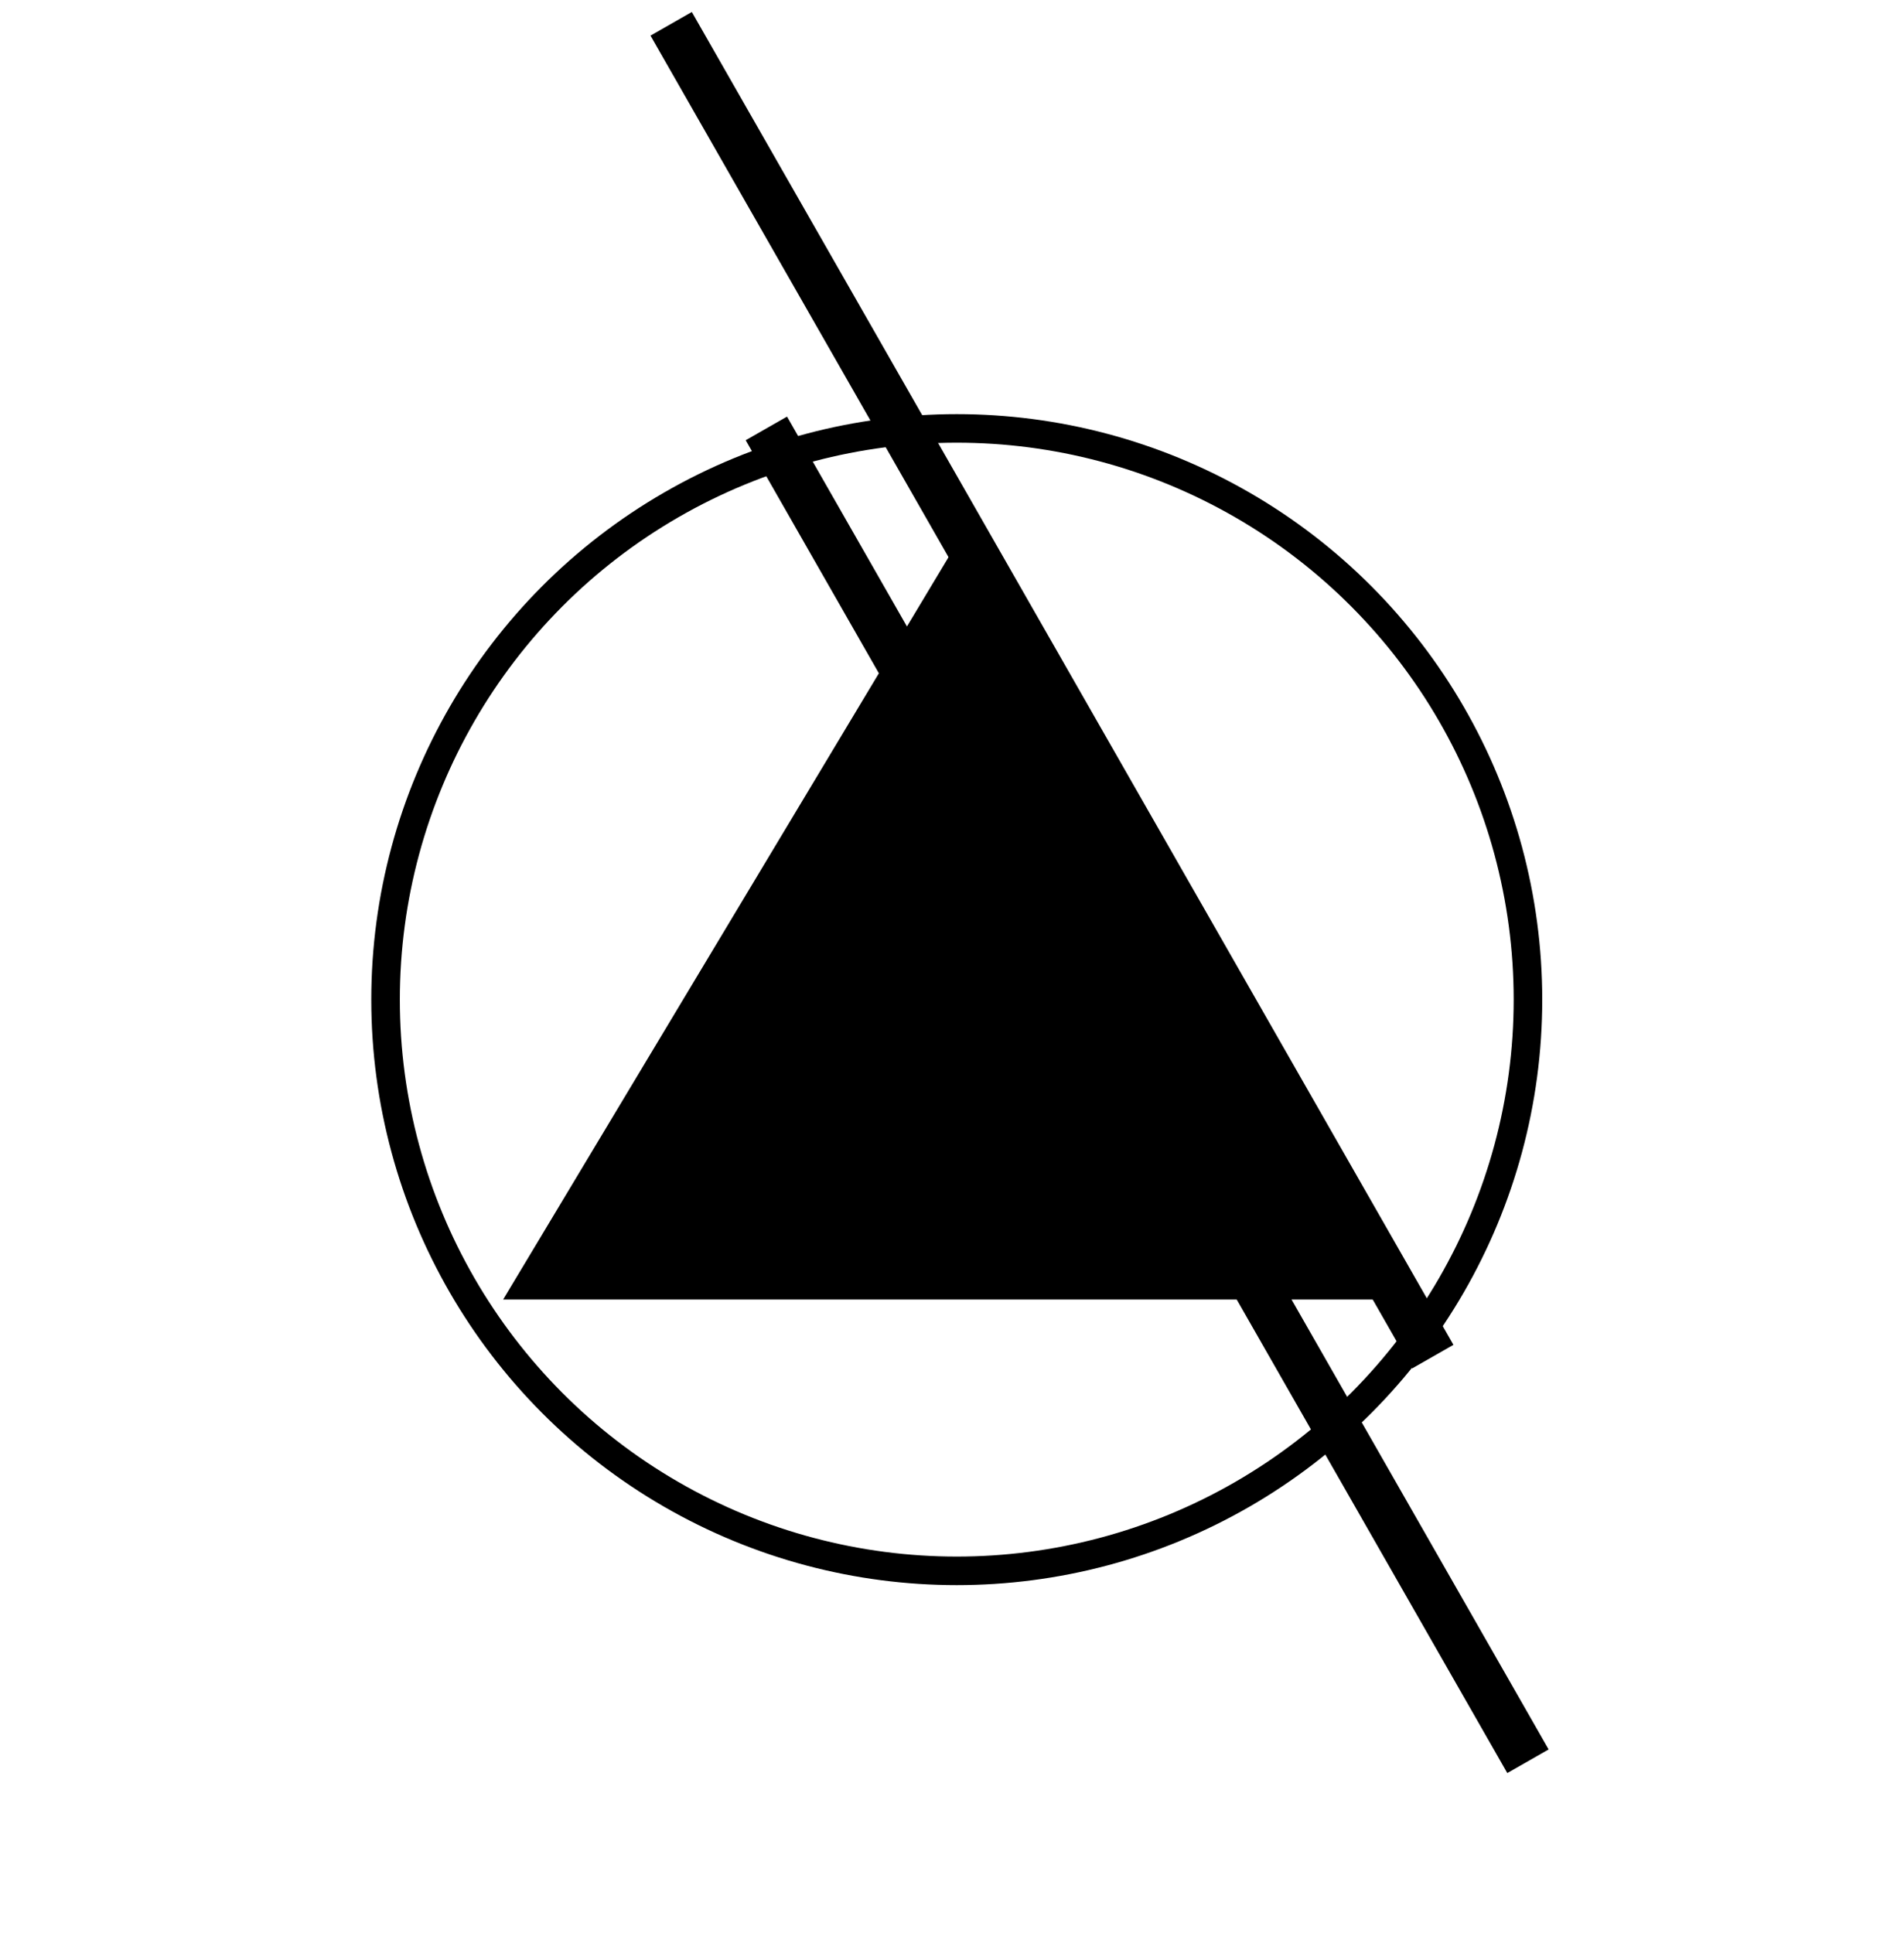 <?xml version="1.0" encoding="UTF-8"?>
<!DOCTYPE svg PUBLIC "-//W3C//DTD SVG 1.1//EN" "http://www.w3.org/Graphics/SVG/1.1/DTD/svg11.dtd">
<svg xmlns="http://www.w3.org/2000/svg" xmlns:xlink="http://www.w3.org/1999/xlink" version="1.1" width="200px" height="203px" viewBox="-0.5 -0.5 200 203"><defs><style type="text/css">@import url(https://fonts.googleapis.com/css2?family=Bebas+Neue:wght@400;500);&#xa;</style></defs><g><rect x="0" y="2" width="199.99" height="200" fill="none" stroke="none" pointer-events="all"/><path d="M 70 2 L 150 142" fill="none" stroke="rgb(0, 0, 0)" stroke-width="5" stroke-miterlimit="10" pointer-events="stroke"/><ellipse cx="100" cy="104.5" rx="60" ry="60" fill="none" stroke="rgb(0, 0, 0)" stroke-width="3" pointer-events="all"/><path d="M 62.5 52 L 137.5 97 L 62.5 142 Z" fill="#000000" stroke="rgb(0, 0, 0)" stroke-width="3" stroke-miterlimit="10" transform="rotate(-90,100,97)" pointer-events="all"/><path d="M 80 44.5 L 160 184.5" fill="none" stroke="rgb(0, 0, 0)" stroke-width="5" stroke-miterlimit="10" pointer-events="stroke"/></g></svg>